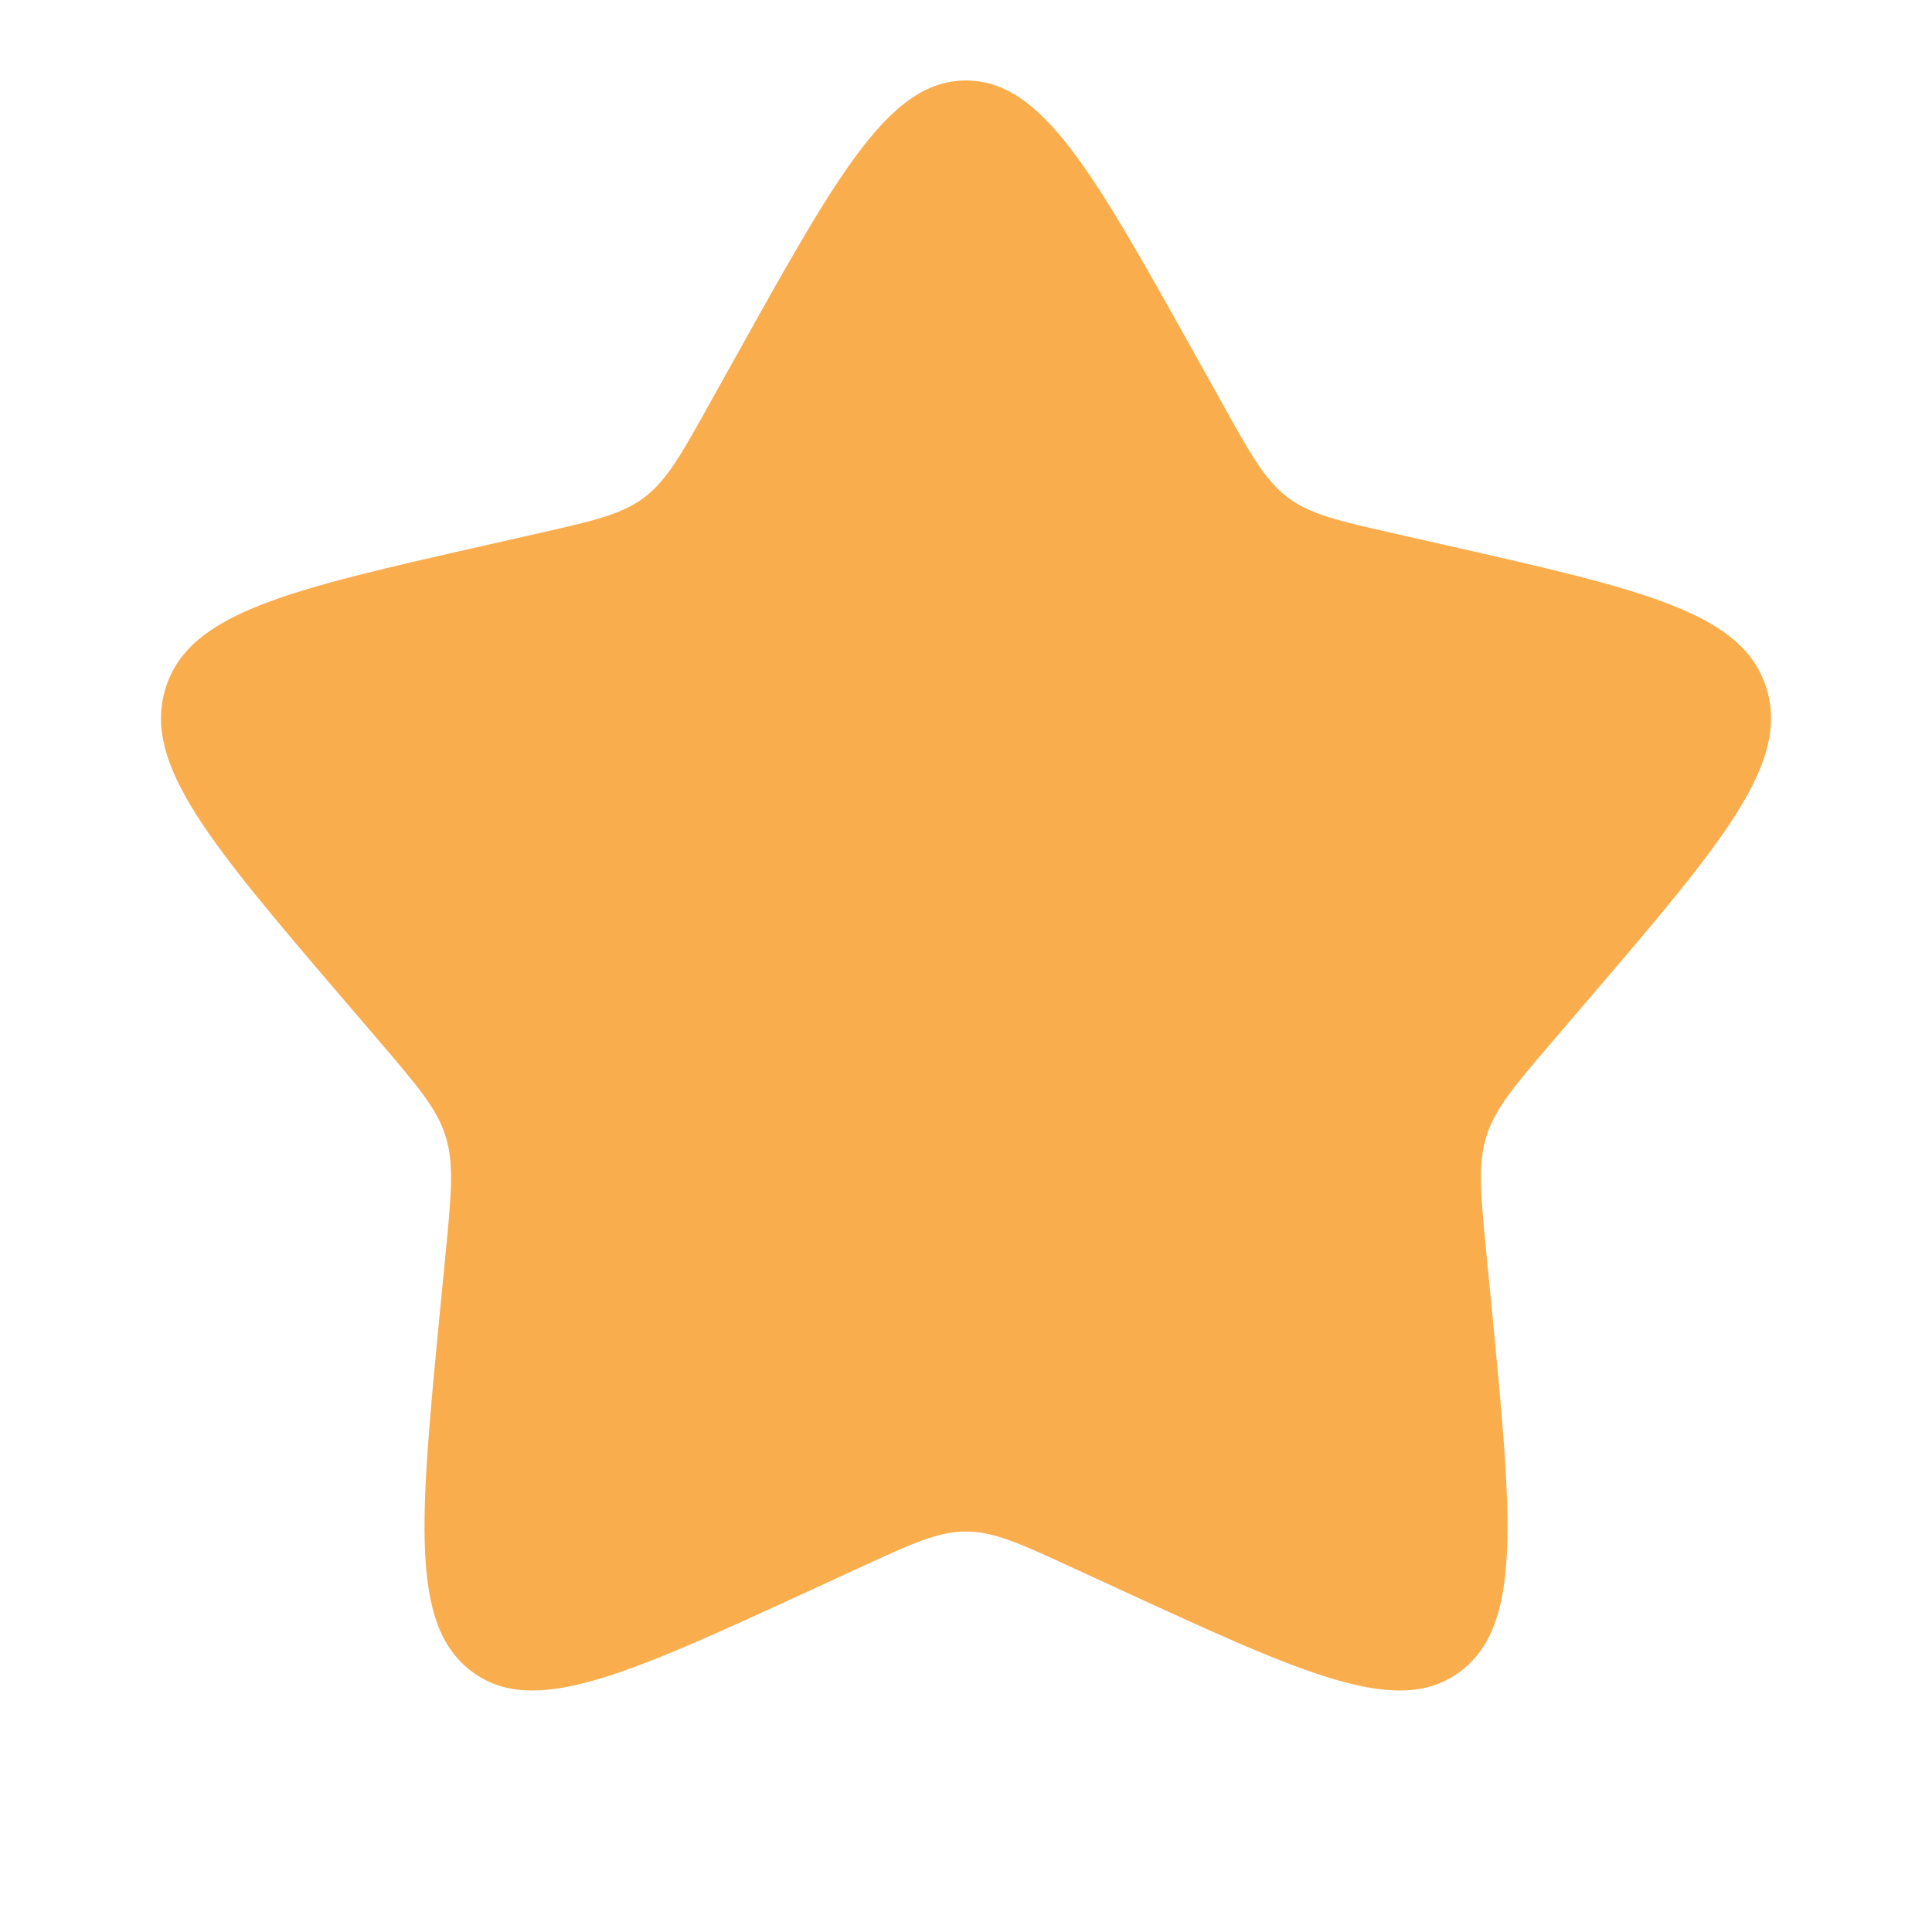 <svg width="24" height="24" viewBox="0 0 24 24" fill="none" xmlns="http://www.w3.org/2000/svg">
<g id="Bold / Like / Star">
<path id="Vector" d="M9.153 4.408C10.42 2.136 11.053 1 12 1C12.947 1 13.58 2.136 14.847 4.408L15.175 4.996C15.534 5.642 15.714 5.965 15.995 6.178C16.276 6.391 16.625 6.47 17.324 6.628L17.96 6.772C20.42 7.329 21.65 7.607 21.943 8.548C22.235 9.489 21.397 10.469 19.72 12.43L19.286 12.937C18.81 13.494 18.571 13.773 18.464 14.118C18.357 14.462 18.393 14.834 18.465 15.578L18.531 16.254C18.784 18.871 18.911 20.179 18.145 20.76C17.379 21.342 16.227 20.811 13.924 19.751L13.329 19.477C12.674 19.175 12.347 19.025 12 19.025C11.653 19.025 11.326 19.175 10.671 19.477L10.076 19.751C7.773 20.811 6.621 21.342 5.855 20.76C5.089 20.179 5.216 18.871 5.469 16.254L5.535 15.578C5.607 14.834 5.643 14.462 5.536 14.118C5.429 13.773 5.19 13.494 4.714 12.937L4.28 12.43C2.603 10.469 1.765 9.489 2.057 8.548C2.35 7.607 3.58 7.329 6.04 6.772L6.676 6.628C7.375 6.47 7.724 6.391 8.005 6.178C8.286 5.965 8.466 5.642 8.825 4.996L9.153 4.408Z" fill="#FAAD4D"/>
</g>
</svg>
